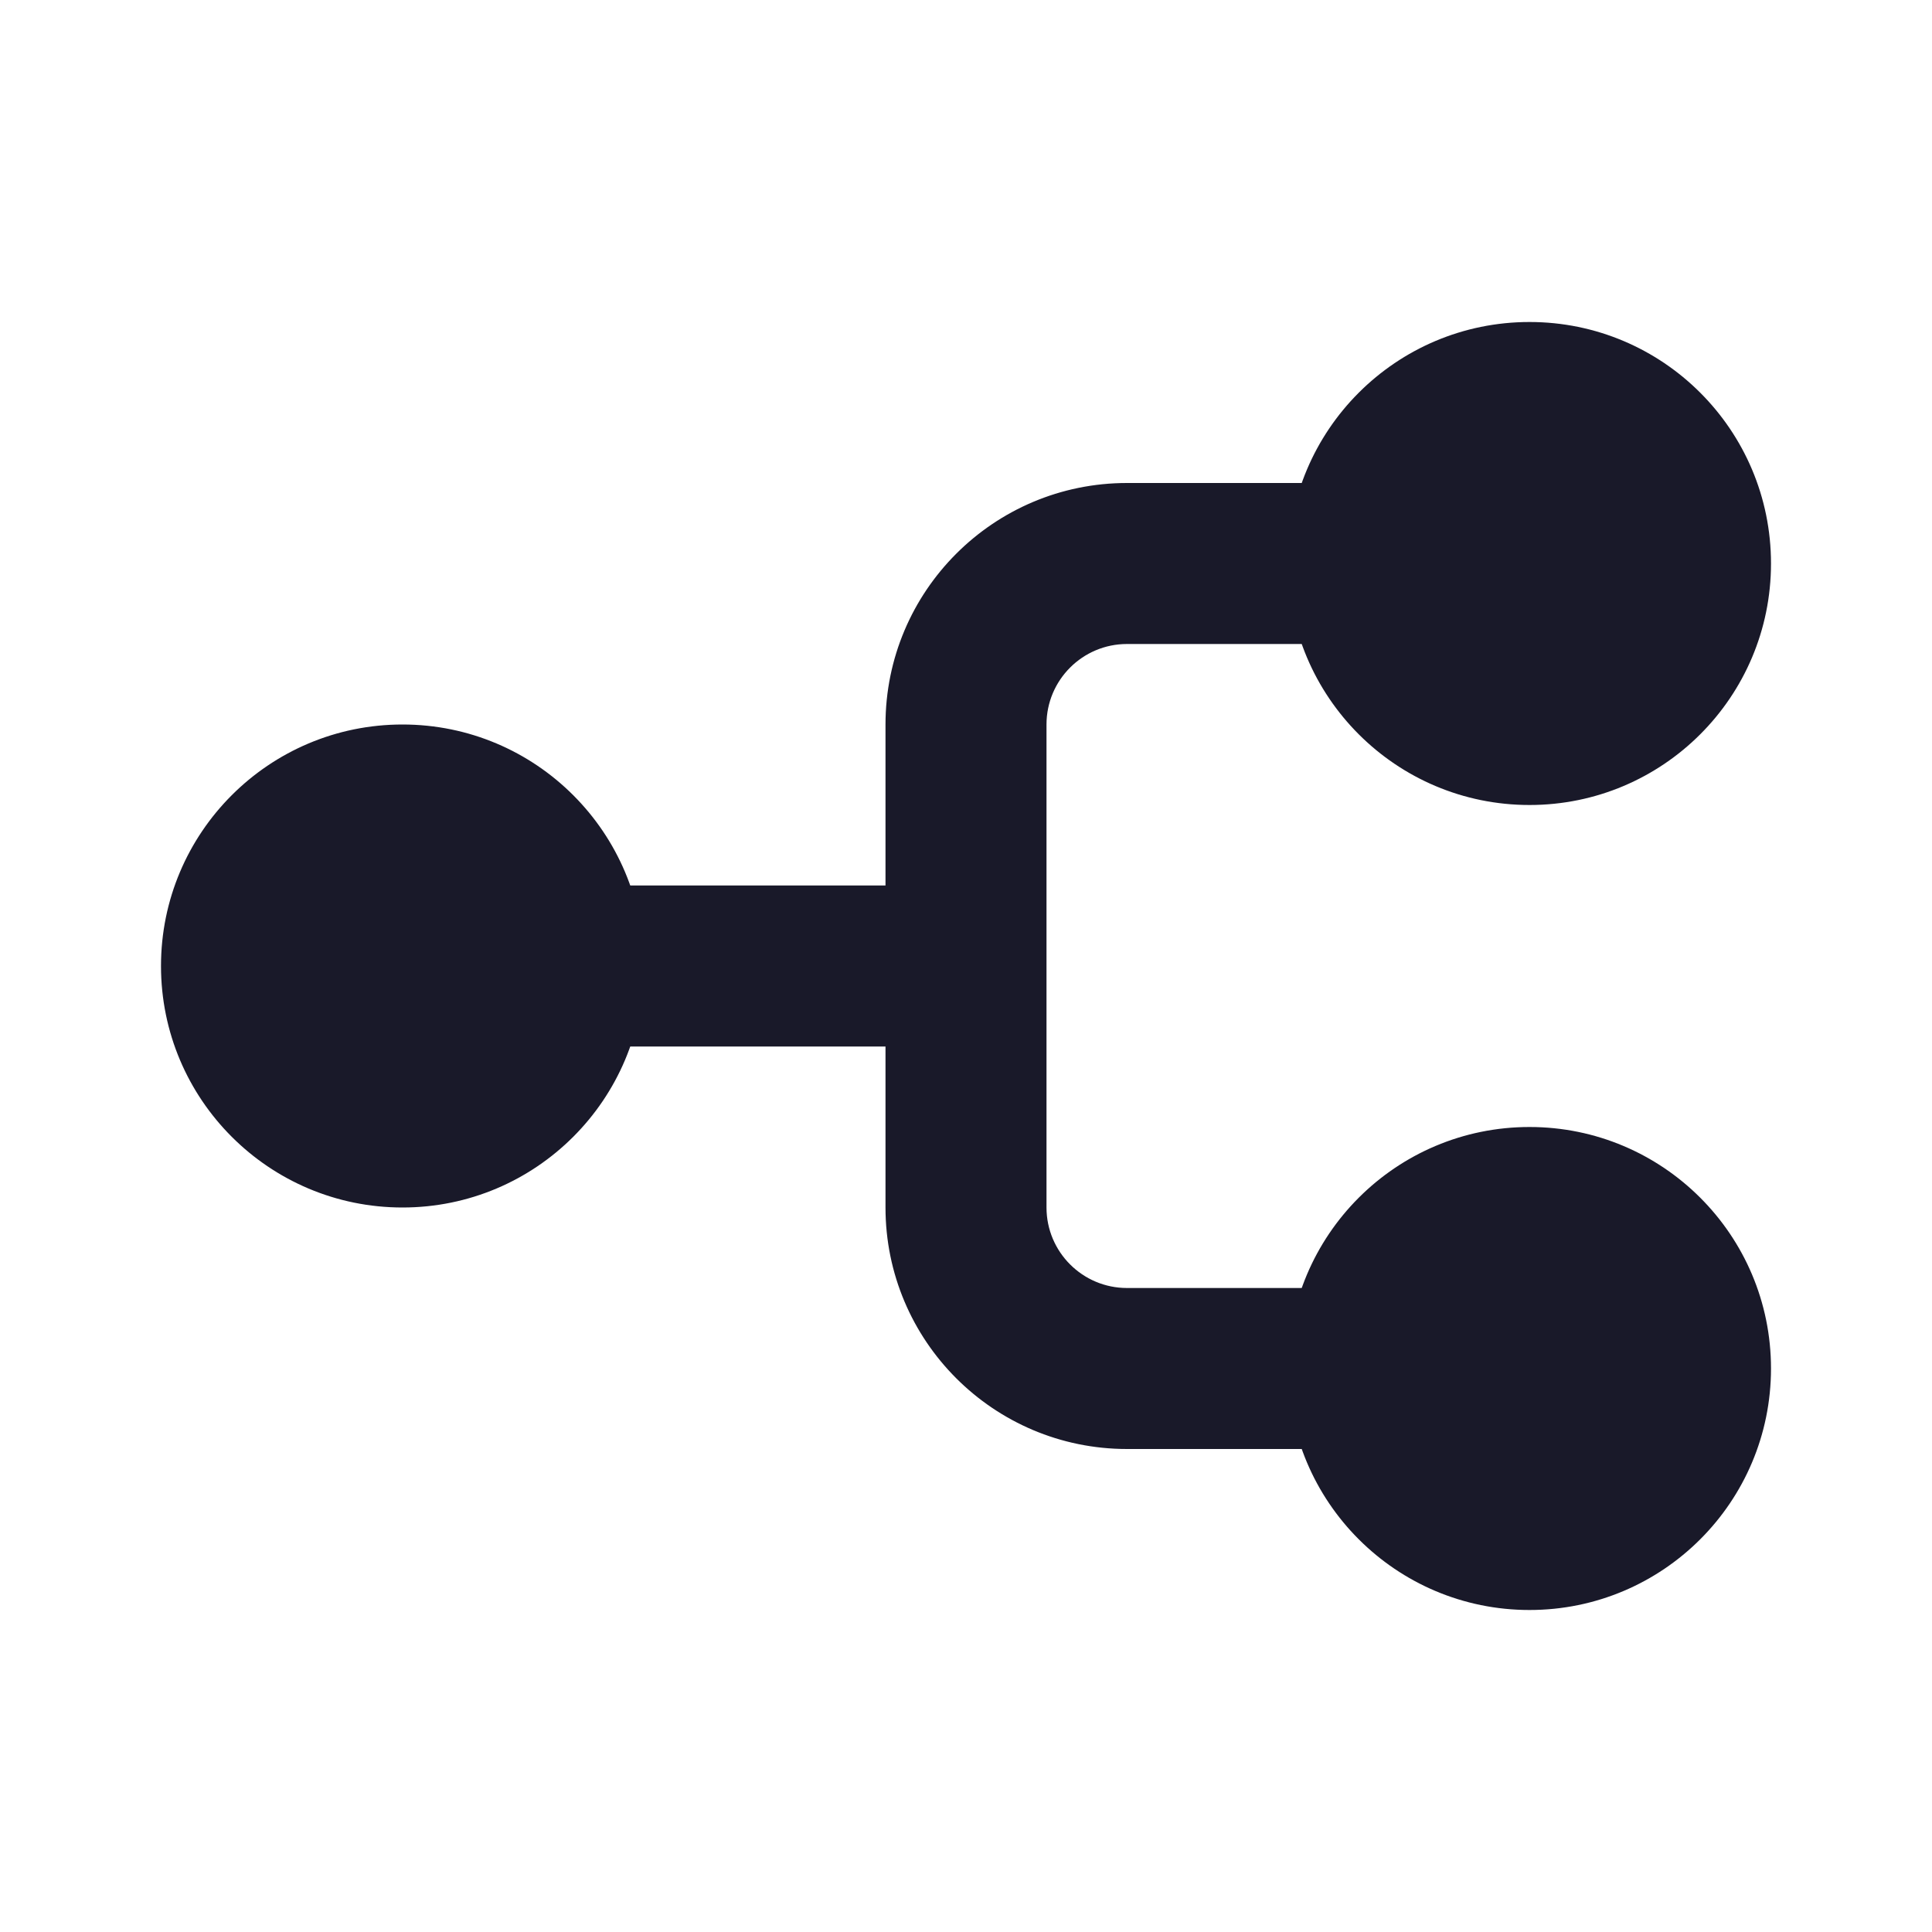 <?xml version="1.0" encoding="UTF-8"?> <svg xmlns="http://www.w3.org/2000/svg" width="24" height="24" viewBox="0 0 24 24" fill="none"><path fill-rule="evenodd" clip-rule="evenodd" d="M18 18C18.552 18 19 17.552 19 17C19 16.448 18.552 16 18 16H14C13.448 16 13 15.552 13 15V9C13 8.448 13.448 8 14 8H18C18.552 8 19 7.552 19 7C19 6.448 18.552 6 18 6H14C12.343 6 11 7.343 11 9V11H7C6.448 11 6 11.448 6 12C6 12.552 6.448 13 7 13H11V15C11 16.657 12.343 18 14 18H18Z" fill="#191929"></path><path fill-rule="evenodd" clip-rule="evenodd" d="M16 17C16 15.343 17.343 14 19 14C20.657 14 22 15.343 22 17C22 18.657 20.657 20 19 20C17.343 20 16 18.657 16 17ZM2 12C2 10.343 3.343 9 5 9C6.657 9 8 10.343 8 12C8 13.657 6.657 15 5 15C3.343 15 2 13.657 2 12ZM19 4C17.343 4 16 5.343 16 7C16 8.657 17.343 10 19 10C20.657 10 22 8.657 22 7C22 5.343 20.657 4 19 4Z" fill="#191929"></path></svg> 